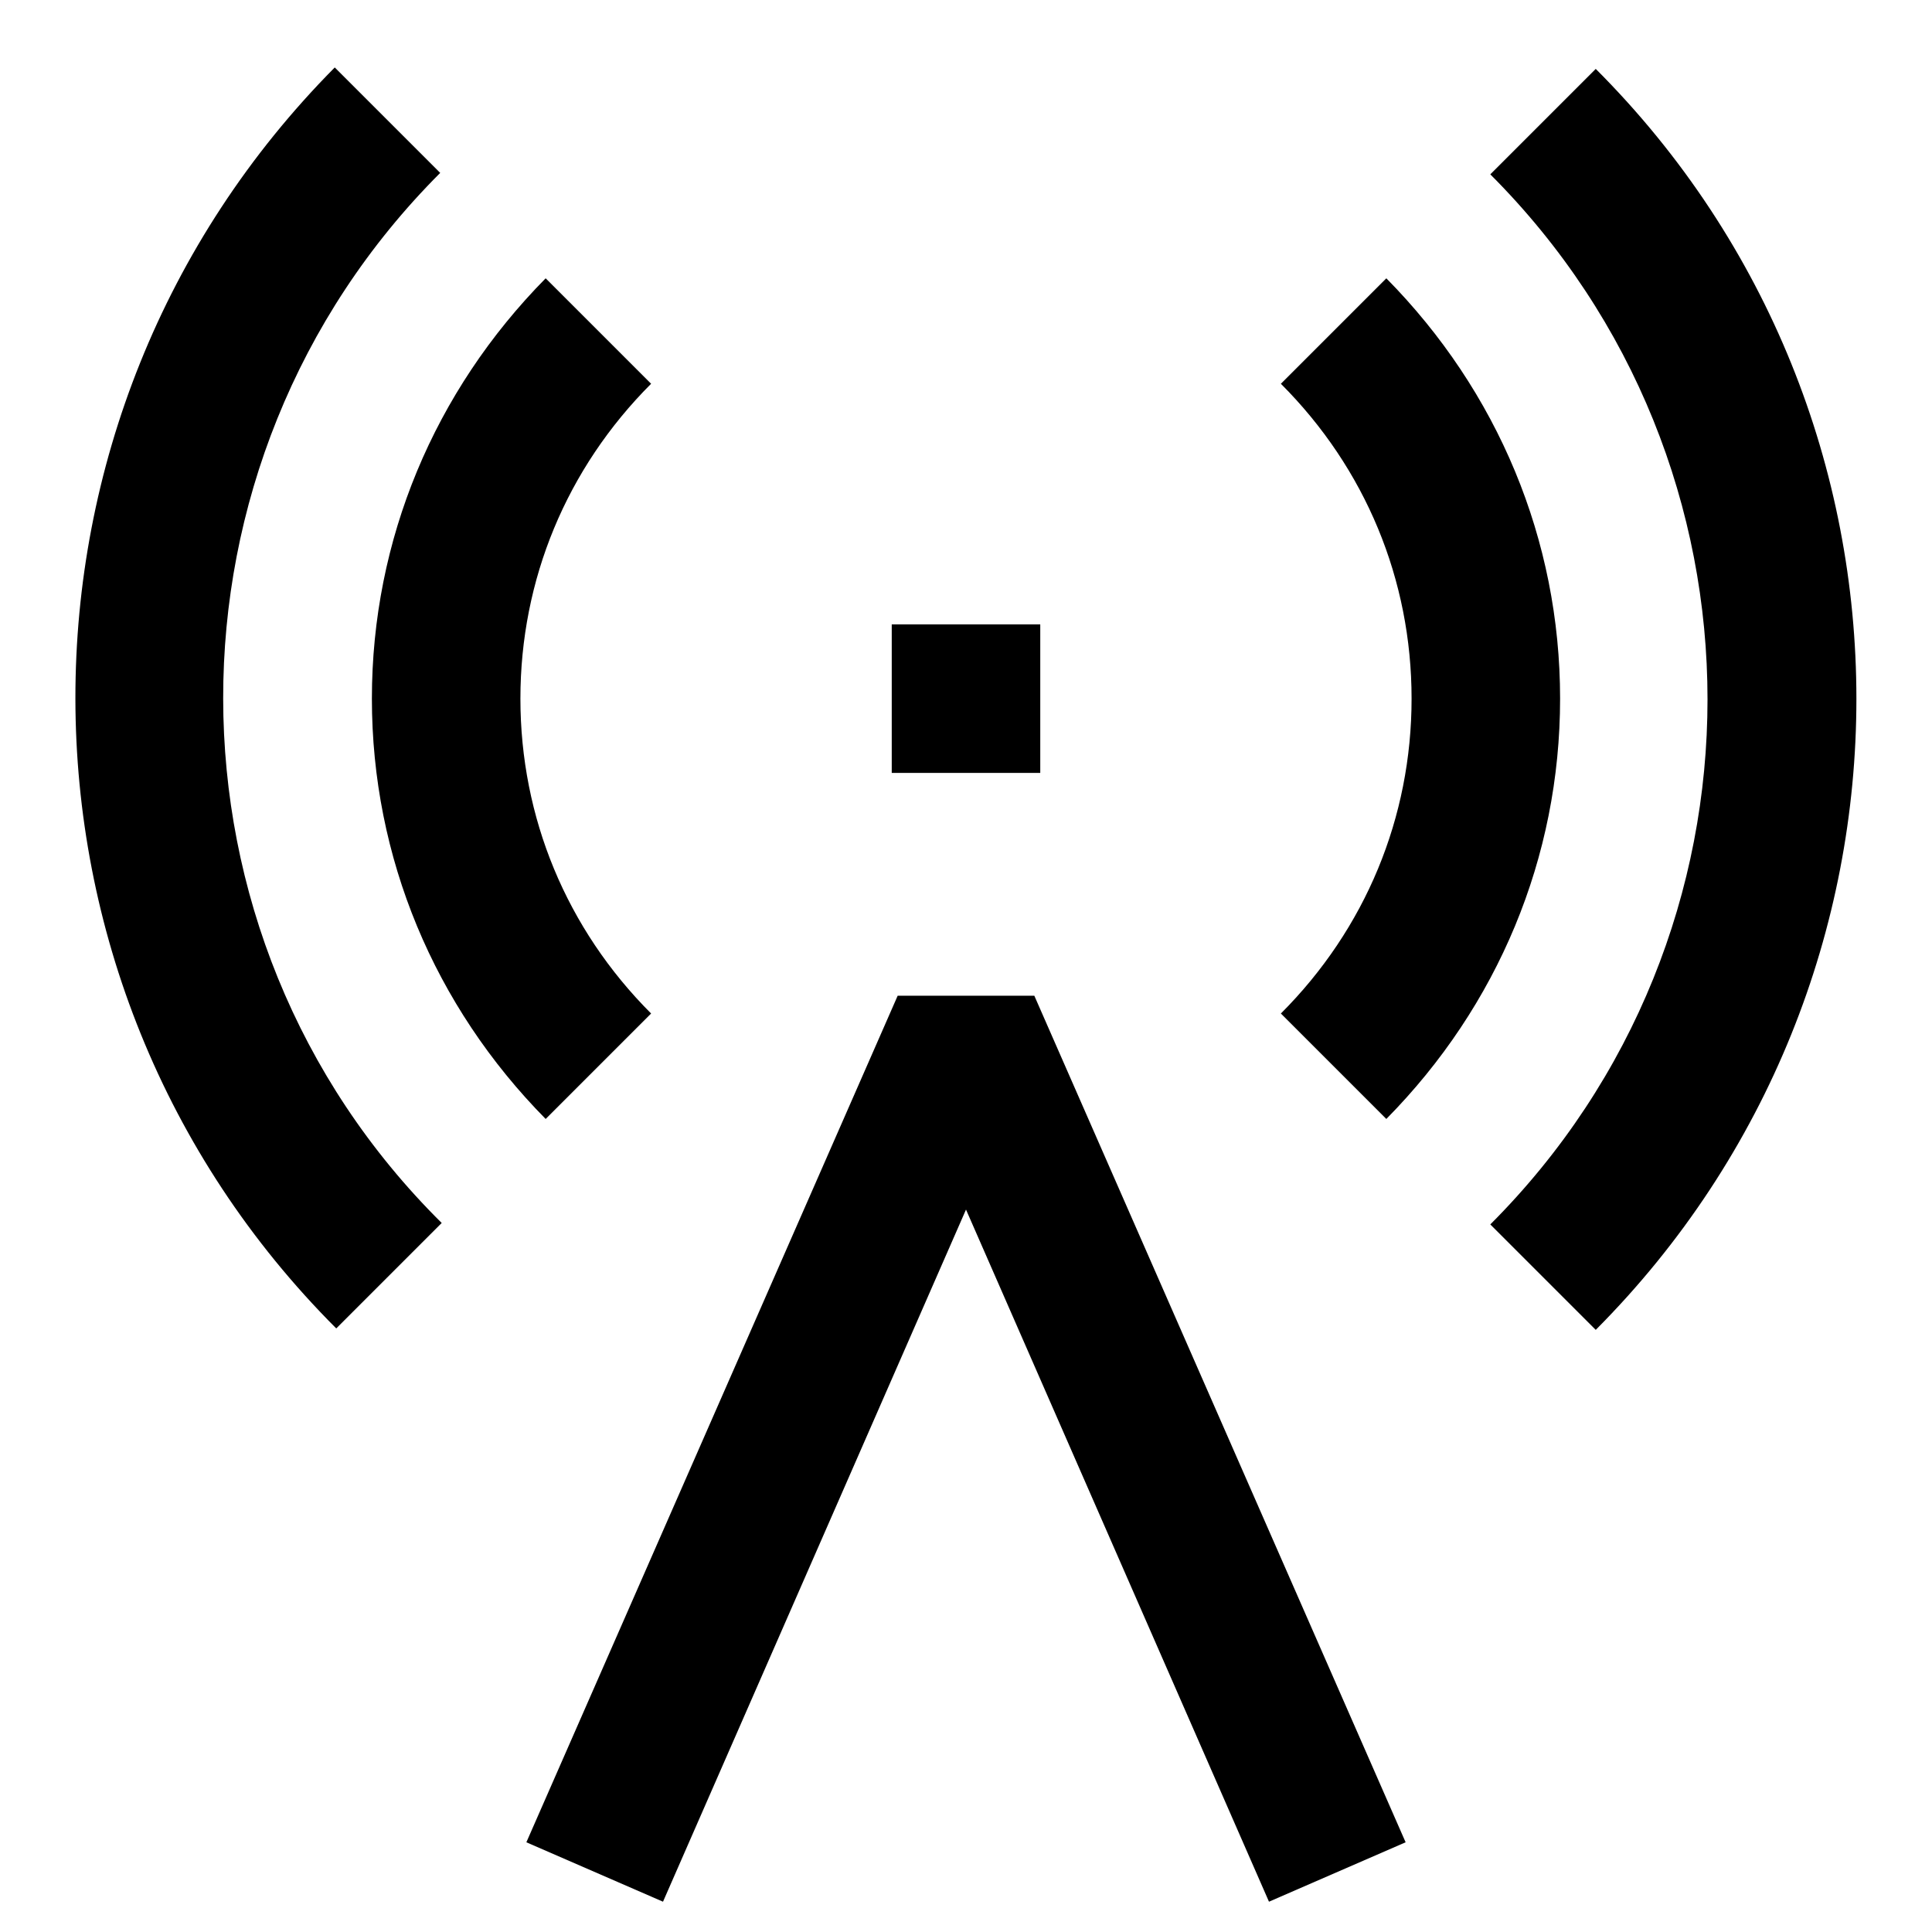 <?xml version="1.0" encoding="UTF-8"?>
<!-- Uploaded to: SVG Repo, www.svgrepo.com, Generator: SVG Repo Mixer Tools -->
<svg fill="#000000" width="800px" height="800px" version="1.1" viewBox="144 144 512 512" xmlns="http://www.w3.org/2000/svg">
 <g>
  <path d="m316.55 412.59c-22.434-22.434-34.637-51.957-34.637-83.445 0-31.488 12.203-61.008 34.637-83.445l-27.945-27.945c-29.52 29.918-46.051 69.277-46.051 111.39 0 42.117 16.531 81.477 46.051 111.39z"/>
  <path d="m511.39 217.76-27.945 27.945c22.438 22.434 34.637 51.957 34.637 83.441 0 31.488-12.203 61.008-34.637 83.445l27.945 27.945c29.52-29.914 46.051-69.273 46.051-111.39 0-42.113-16.531-81.473-46.051-111.39z"/>
  <path d="m260.66 189.82-27.945-27.945c-91.711 92.496-91.711 242.06 0.395 334.17l27.945-27.945c-77.148-76.359-77.148-201.53-0.395-278.28z"/>
  <path d="m566.89 162.26-27.945 27.945c76.754 76.754 76.754 201.52 0 278.28l27.945 27.945c92.102-92.496 92.102-242.06 0-334.17z"/>
  <path d="m400 464.55 80.293 183.42 36.211-15.746-98.398-224.35h-36.211l-98.402 224.35 36.211 15.746z"/>
  <path d="m380.32 309.47h39.359v39.359h-39.359z"/>
 </g>
</svg>